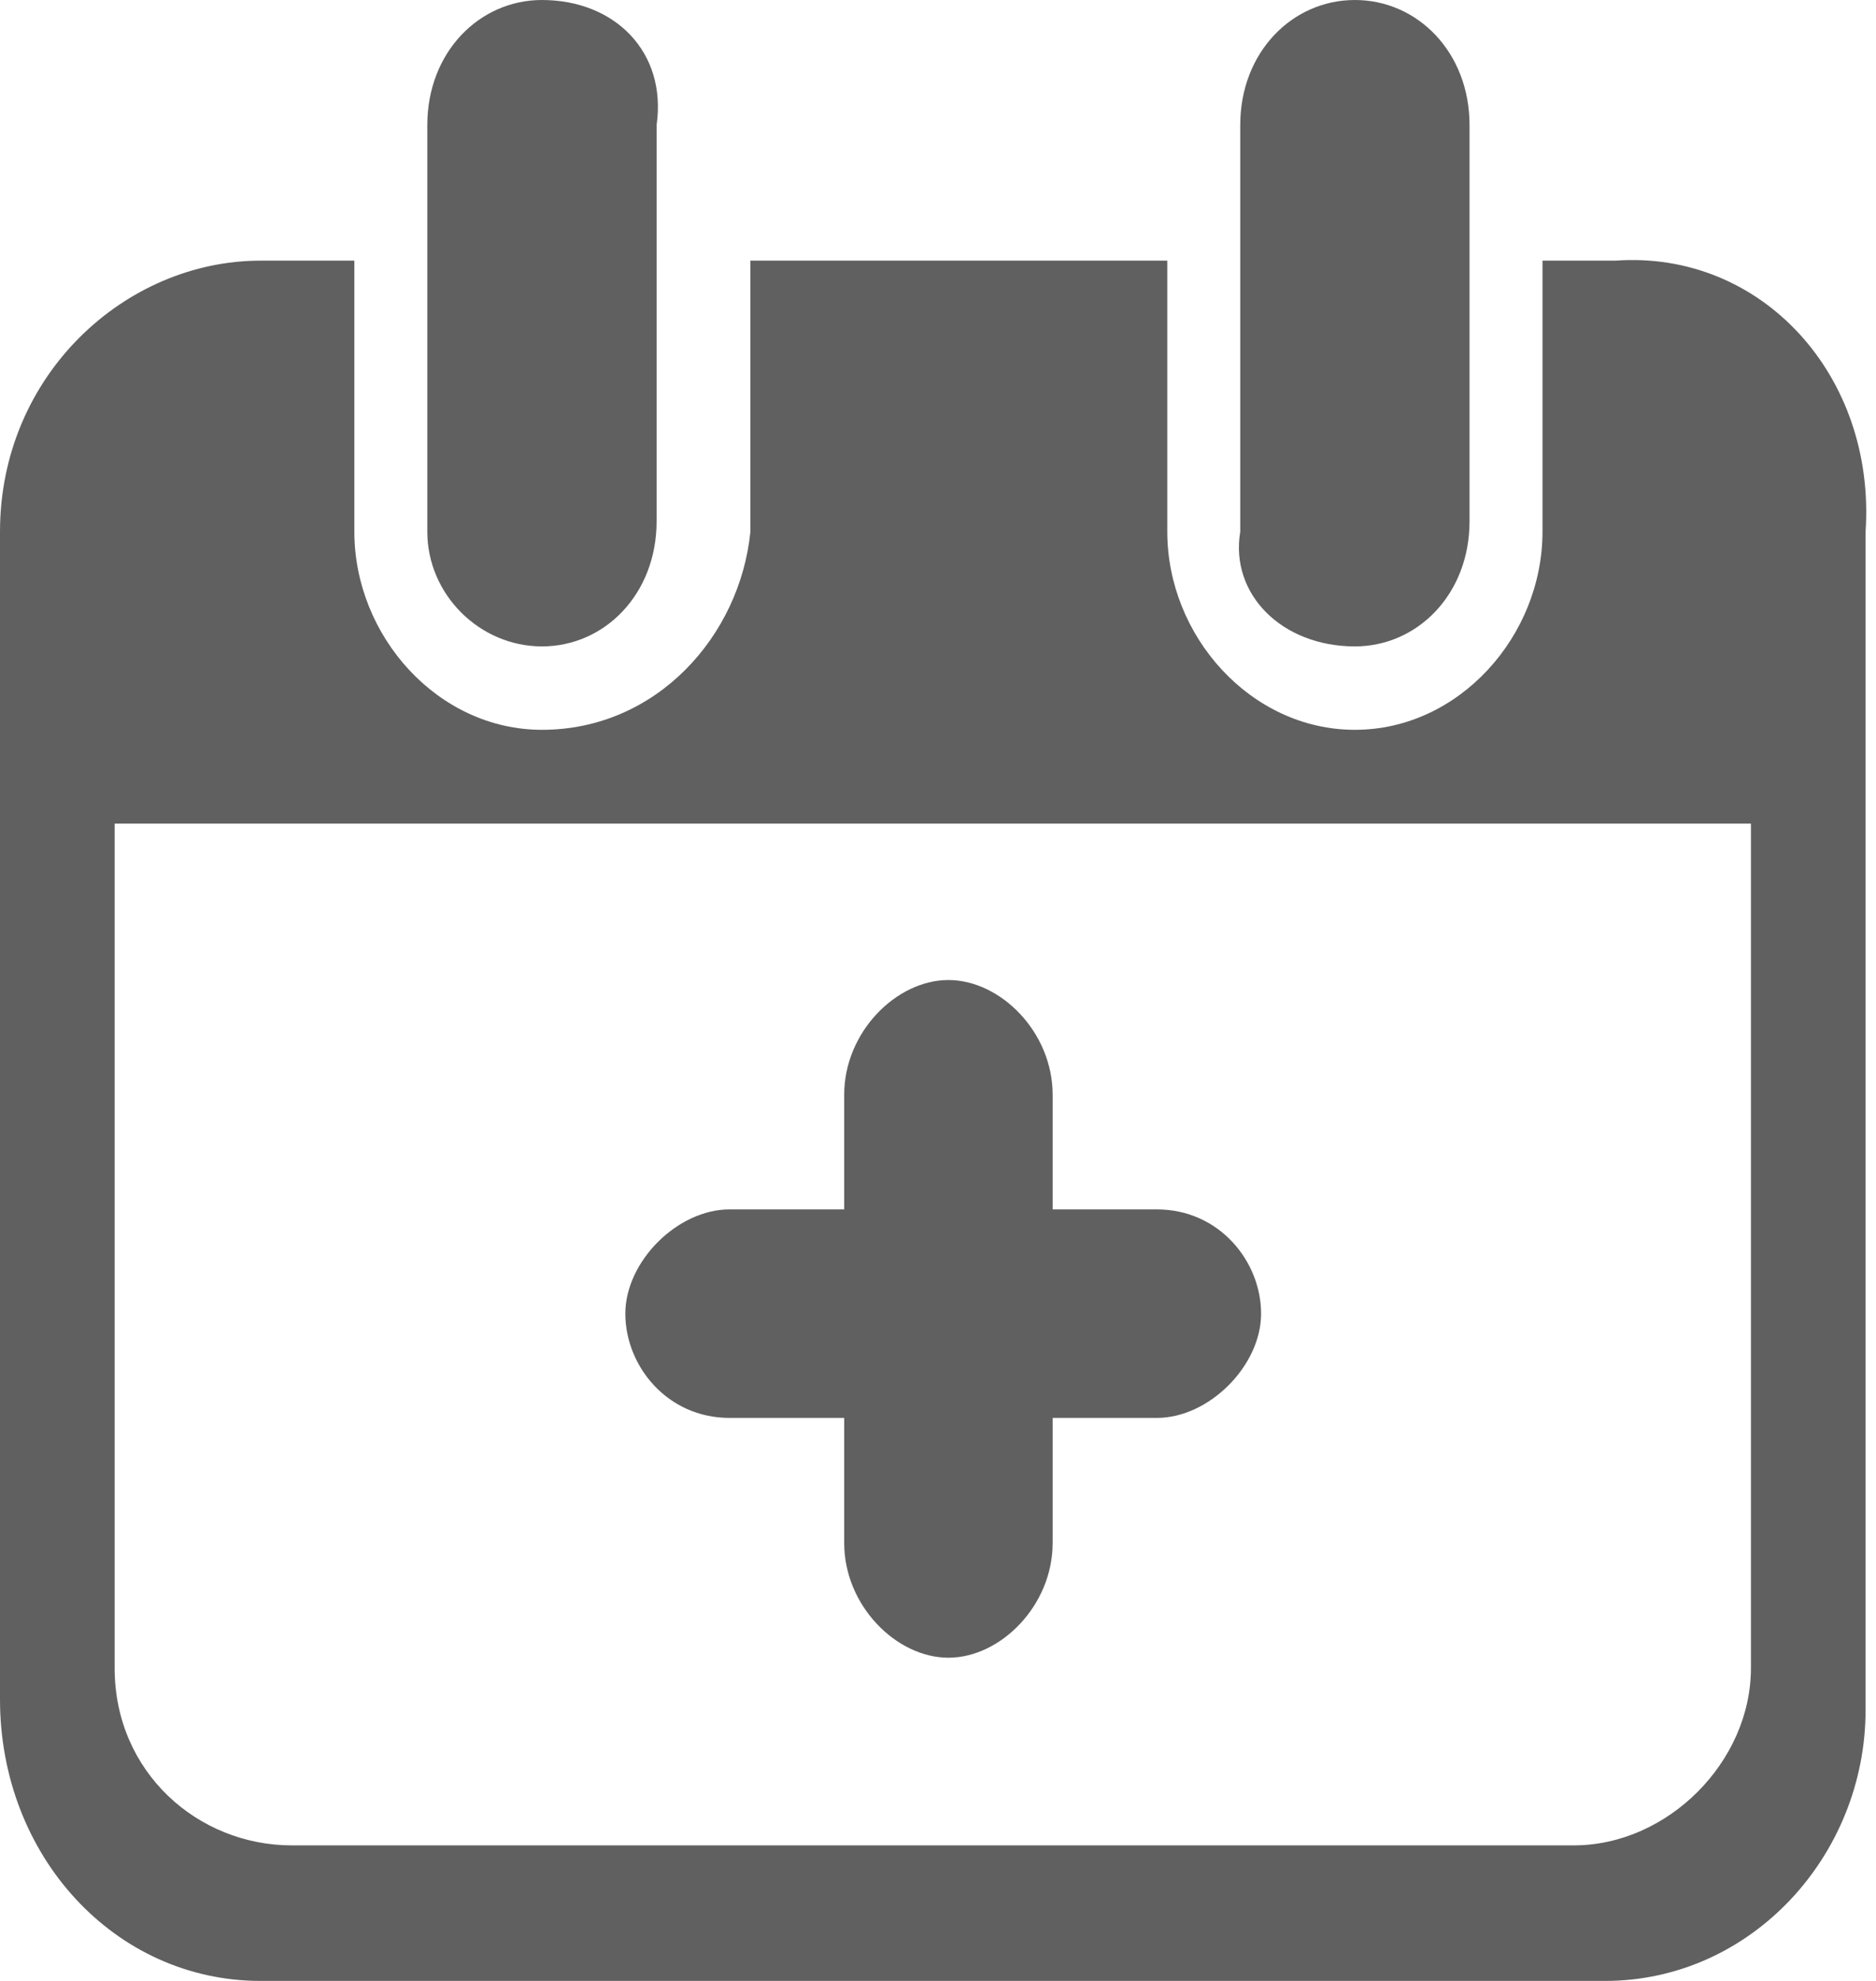 <?xml version="1.0" encoding="utf-8"?>
<!-- Generator: Adobe Illustrator 23.0.3, SVG Export Plug-In . SVG Version: 6.00 Build 0)  -->
<svg version="1.1" id="Capa_1" xmlns="http://www.w3.org/2000/svg" xmlns:xlink="http://www.w3.org/1999/xlink" x="0px" y="0px"
	 viewBox="0 0 18 19" style="enable-background:new 0 0 18 19;" xml:space="preserve">
<style type="text/css">
	.st0{fill:#606060;}
</style>
<path class="st0" d="M15.5,2.5h-0.7v2.6C14.8,6.1,14,7,13,7s-1.8-0.9-1.8-1.9V2.5h-4v2.6C7.1,6.1,6.3,7,5.2,7c-1,0-1.8-0.9-1.8-1.9
	V2.5H2.5C1.2,2.5,0,3.6,0,5.1v2.4l0,8.8C0,17.8,1.1,19,2.5,19l12.9,0c1.4,0,2.5-1.2,2.5-2.6V5.1l0,0C18,3.6,16.9,2.4,15.5,2.5z
	 M16.8,16c0,0.9-0.8,1.7-1.7,1.7H2.8c-0.9,0-1.7-0.7-1.7-1.7V7.9h15.7L16.8,16z"/>
<path class="st0" d="M5.2,6.2c0.6,0,1.1-0.5,1.1-1.2V1.2C6.4,0.5,5.9,0,5.2,0C4.6,0,4.1,0.5,4.1,1.2v3.9C4.1,5.7,4.6,6.2,5.2,6.2z"
	/>
<path class="st0" d="M13,6.2c0.6,0,1.1-0.5,1.1-1.2V1.2C14.1,0.5,13.6,0,13,0s-1.1,0.5-1.1,1.2v3.9C11.8,5.7,12.3,6.2,13,6.2z"/>
<path class="st0" d="M11.1,13.6H7c-0.6,0-1-0.5-1-1s0.5-1,1-1h4.1c0.6,0,1,0.5,1,1S11.6,13.6,11.1,13.6z"/>
<path class="st0" d="M9.1,15.9c-0.5,0-1-0.5-1-1.1v-4.3c0-0.6,0.5-1.1,1-1.1c0.5,0,1,0.5,1,1.1v4.3C10.1,15.4,9.6,15.9,9.1,15.9z"/>
</svg>
